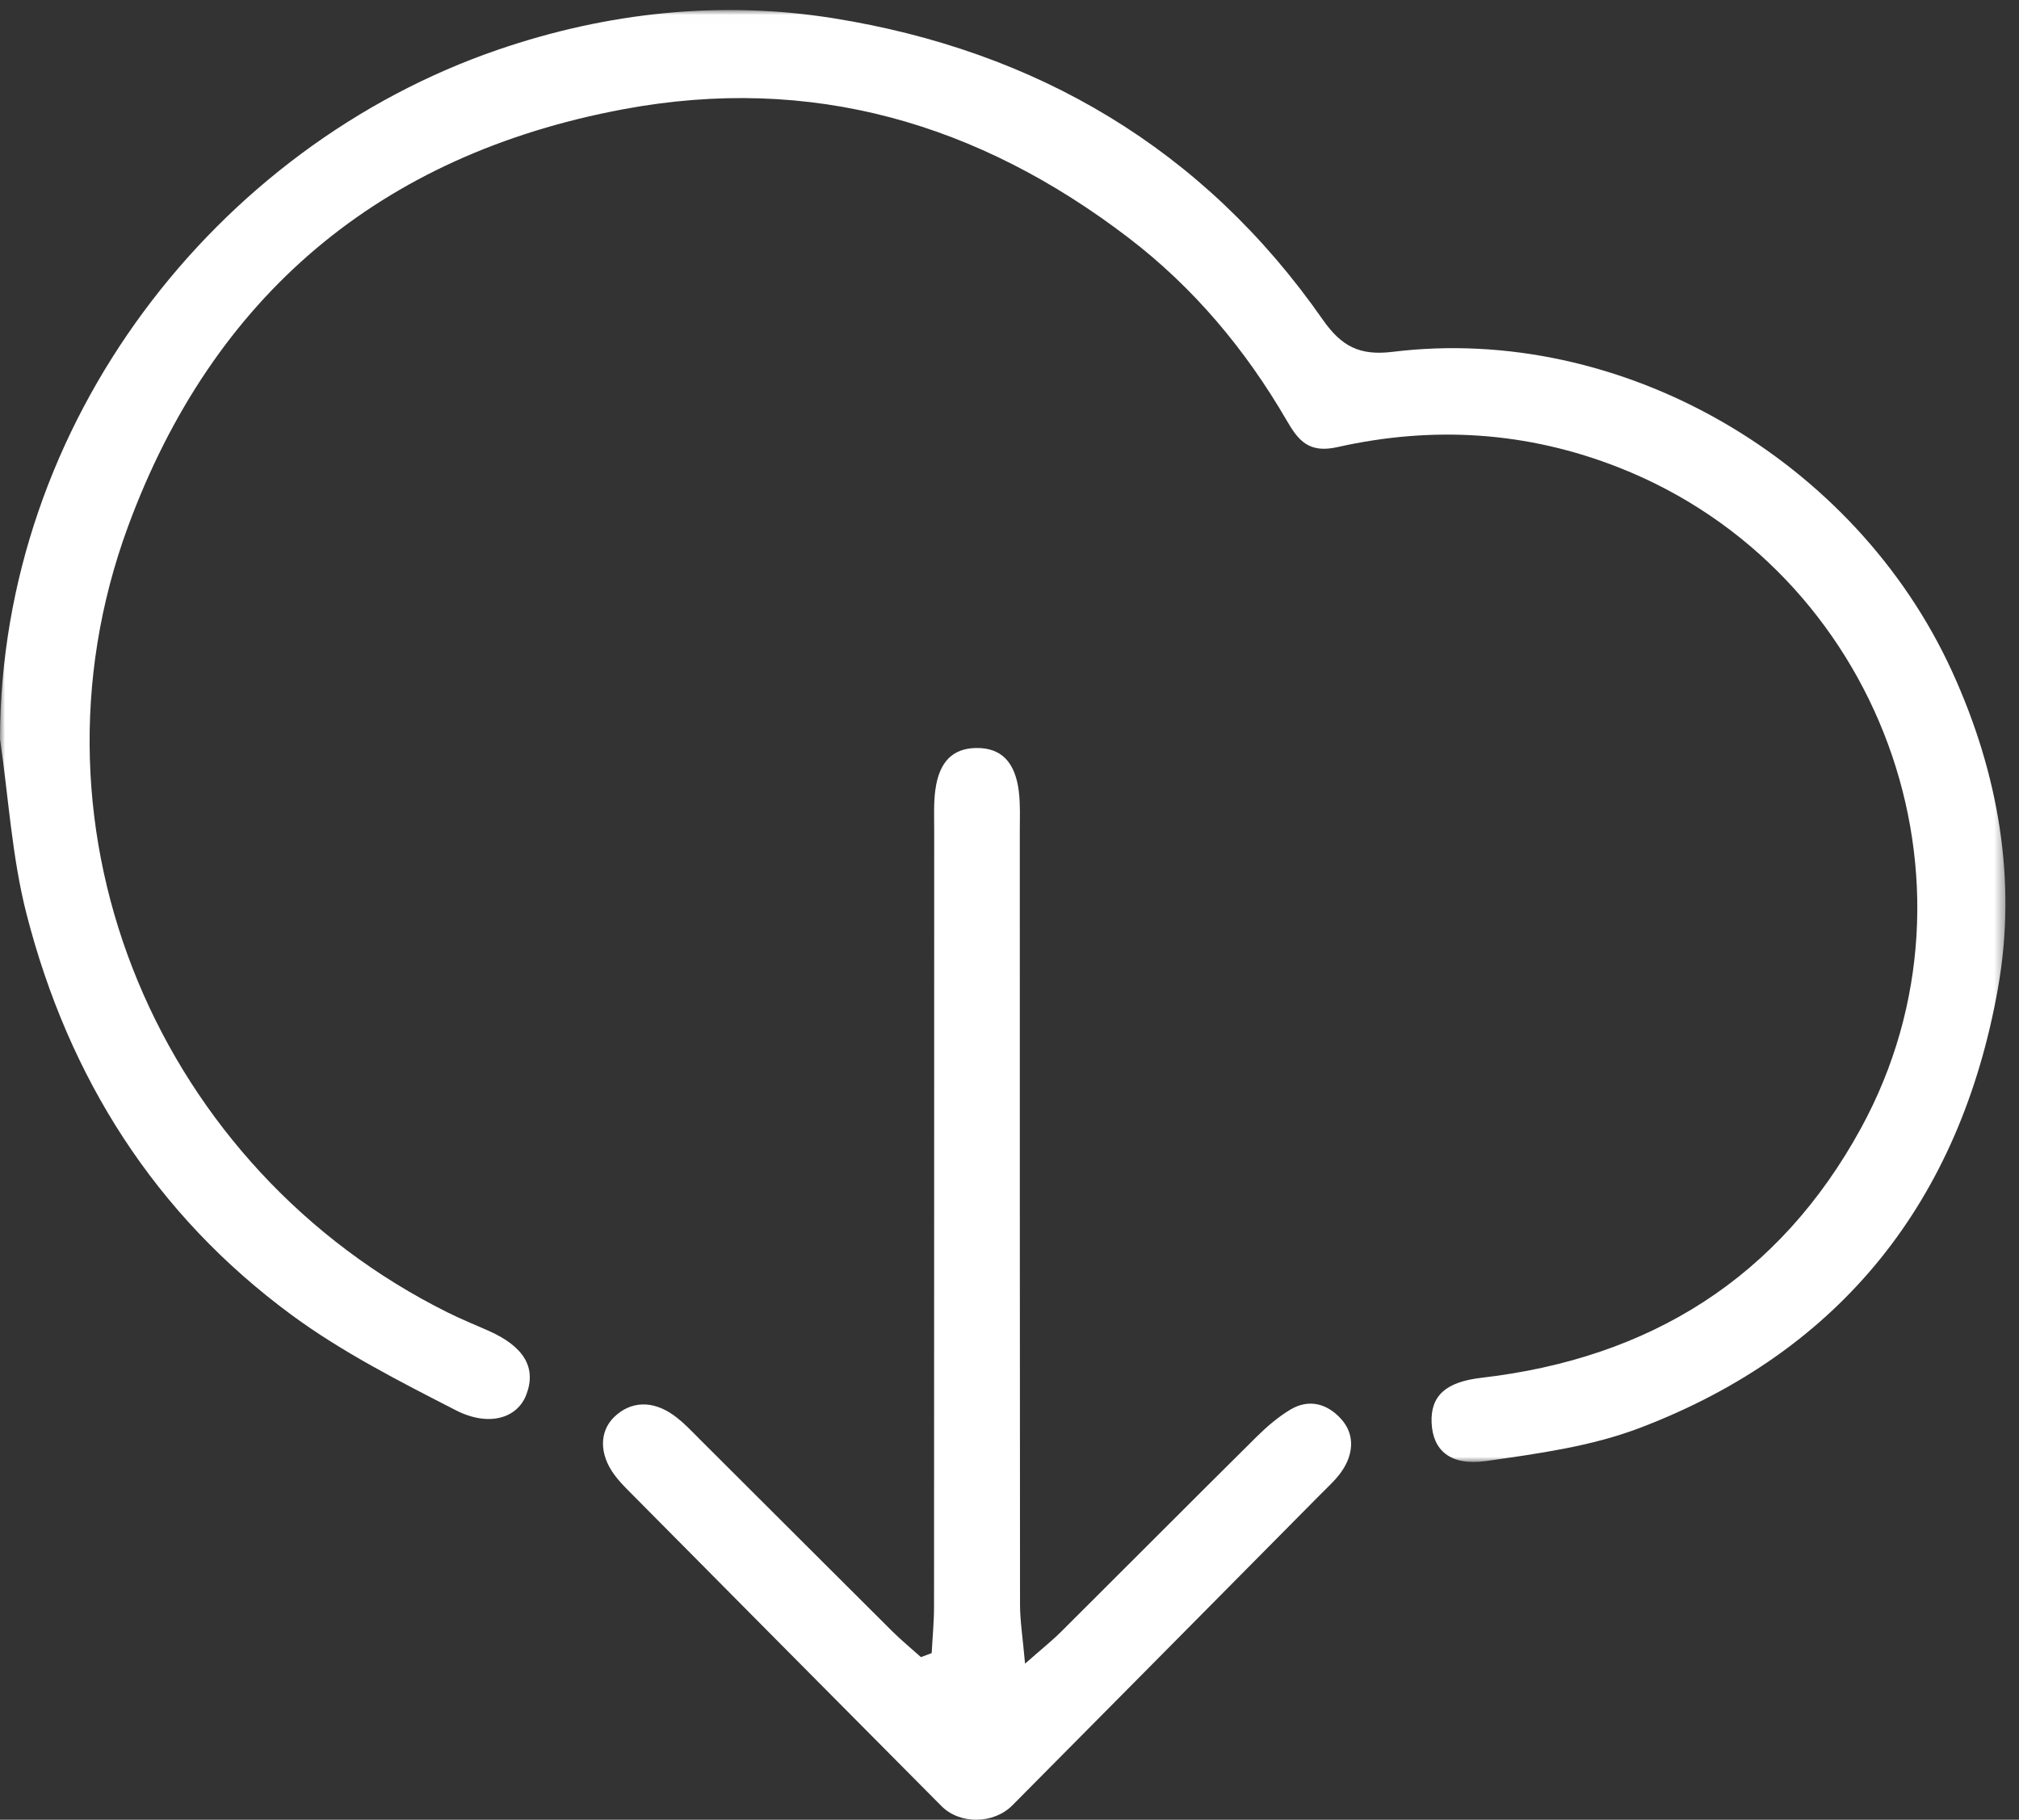 <?xml version="1.0" encoding="UTF-8"?>
<svg width="203px" height="183px" viewBox="0 0 203 183" version="1.1" xmlns="http://www.w3.org/2000/svg" xmlns:xlink="http://www.w3.org/1999/xlink">
    <rect x="0" y="0" width="203" height="183" fill="#333333" stroke="none"/>
    <title>Group 11</title>
    <defs>
        <polygon id="path-1" points="0 1.007 201.634 1.007 201.634 147.023 0 147.023"></polygon>
    </defs>
    <g id="Page-1" stroke="none" stroke-width="1" fill="none" fill-rule="evenodd">
        <g id="TuffStuff---Product-Page" transform="translate(-286, -5195)">
            <g id="Group-6" transform="translate(286, 5195)">
                <g id="Group-3">
                    <mask id="mask-2" fill="white">
                        <use xlink:href="#path-1"></use>
                    </mask>
                    <g id="Clip-2"></g>
                    <path d="M0,74.309 C0.064,42.482 21.705,14.726 50.09,4.993 C61.1,1.218 72.526,0.03 83.805,1.836 C104.164,5.094 121.005,14.935 132.995,32.143 C134.886,34.855 136.736,35.785 140.018,35.382 C163.043,32.551 186.556,46.206 196.297,67.581 C200.956,77.806 202.808,88.583 200.88,99.406 C197.107,120.594 185.221,135.864 164.842,143.608 C159.977,145.458 154.623,146.185 149.425,146.927 C145.823,147.44 144.073,145.85 143.942,143.11 C143.812,140.356 145.376,138.967 148.958,138.554 C165.878,136.596 178.887,128.522 187.125,113.43 C200.604,88.74 188.975,57.346 162.806,47.03 C153.514,43.368 144.063,42.812 134.462,44.964 C131.589,45.61 130.536,44.294 129.381,42.3 C125.241,35.166 120.024,28.927 113.471,23.916 C98.388,12.384 81.579,7.454 62.673,10.985 C38.188,15.556 21.398,29.781 12.867,52.962 C1.498,83.85 16.16,117.632 45.01,131.984 C46.343,132.648 47.726,133.213 49.091,133.813 C52.717,135.408 53.983,137.576 52.888,140.328 C51.983,142.601 49.164,143.53 45.813,141.811 C40.165,138.91 34.421,135.991 29.33,132.244 C15.592,122.139 6.897,108.381 2.671,91.93 C1.201,86.205 0.859,80.19 0,74.309" id="Fill-1" fill="#FFFFFF" mask="url(#mask-2)"></path>
                </g>
                <path d="M93.677,166.241 C93.759,164.678 93.912,163.116 93.913,161.553 C93.928,135.527 93.921,109.501 93.928,83.474 C93.928,82.12 93.864,80.749 94.048,79.415 C94.436,76.586 95.799,75.266 98.128,75.221 C100.627,75.176 102.081,76.593 102.441,79.617 C102.599,80.955 102.536,82.323 102.536,83.678 C102.541,109.569 102.531,135.46 102.558,161.351 C102.56,163.027 102.834,164.701 103.063,167.303 C104.765,165.802 105.784,164.994 106.7,164.082 C113.231,157.582 119.727,151.045 126.271,144.558 C127.318,143.519 128.465,142.524 129.72,141.767 C131.614,140.625 133.466,141.159 134.856,142.713 C136.177,144.188 136.087,146.014 135.114,147.634 C134.5,148.658 133.547,149.492 132.692,150.356 C122.399,160.76 112.096,171.154 101.793,181.546 C99.916,183.442 96.525,183.502 94.654,181.62 C84.148,171.048 73.654,160.462 63.161,149.876 C62.684,149.396 62.215,148.899 61.809,148.358 C60.239,146.266 60.236,143.954 61.772,142.48 C63.405,140.912 65.582,140.791 67.712,142.306 C68.696,143.004 69.534,143.916 70.396,144.776 C76.826,151.185 83.241,157.609 89.678,164.014 C90.604,164.937 91.62,165.769 92.596,166.645 C92.956,166.51 93.317,166.376 93.677,166.241" id="Fill-4" fill="#FFFFFF"></path>
            </g>
        </g>
    </g>
</svg>